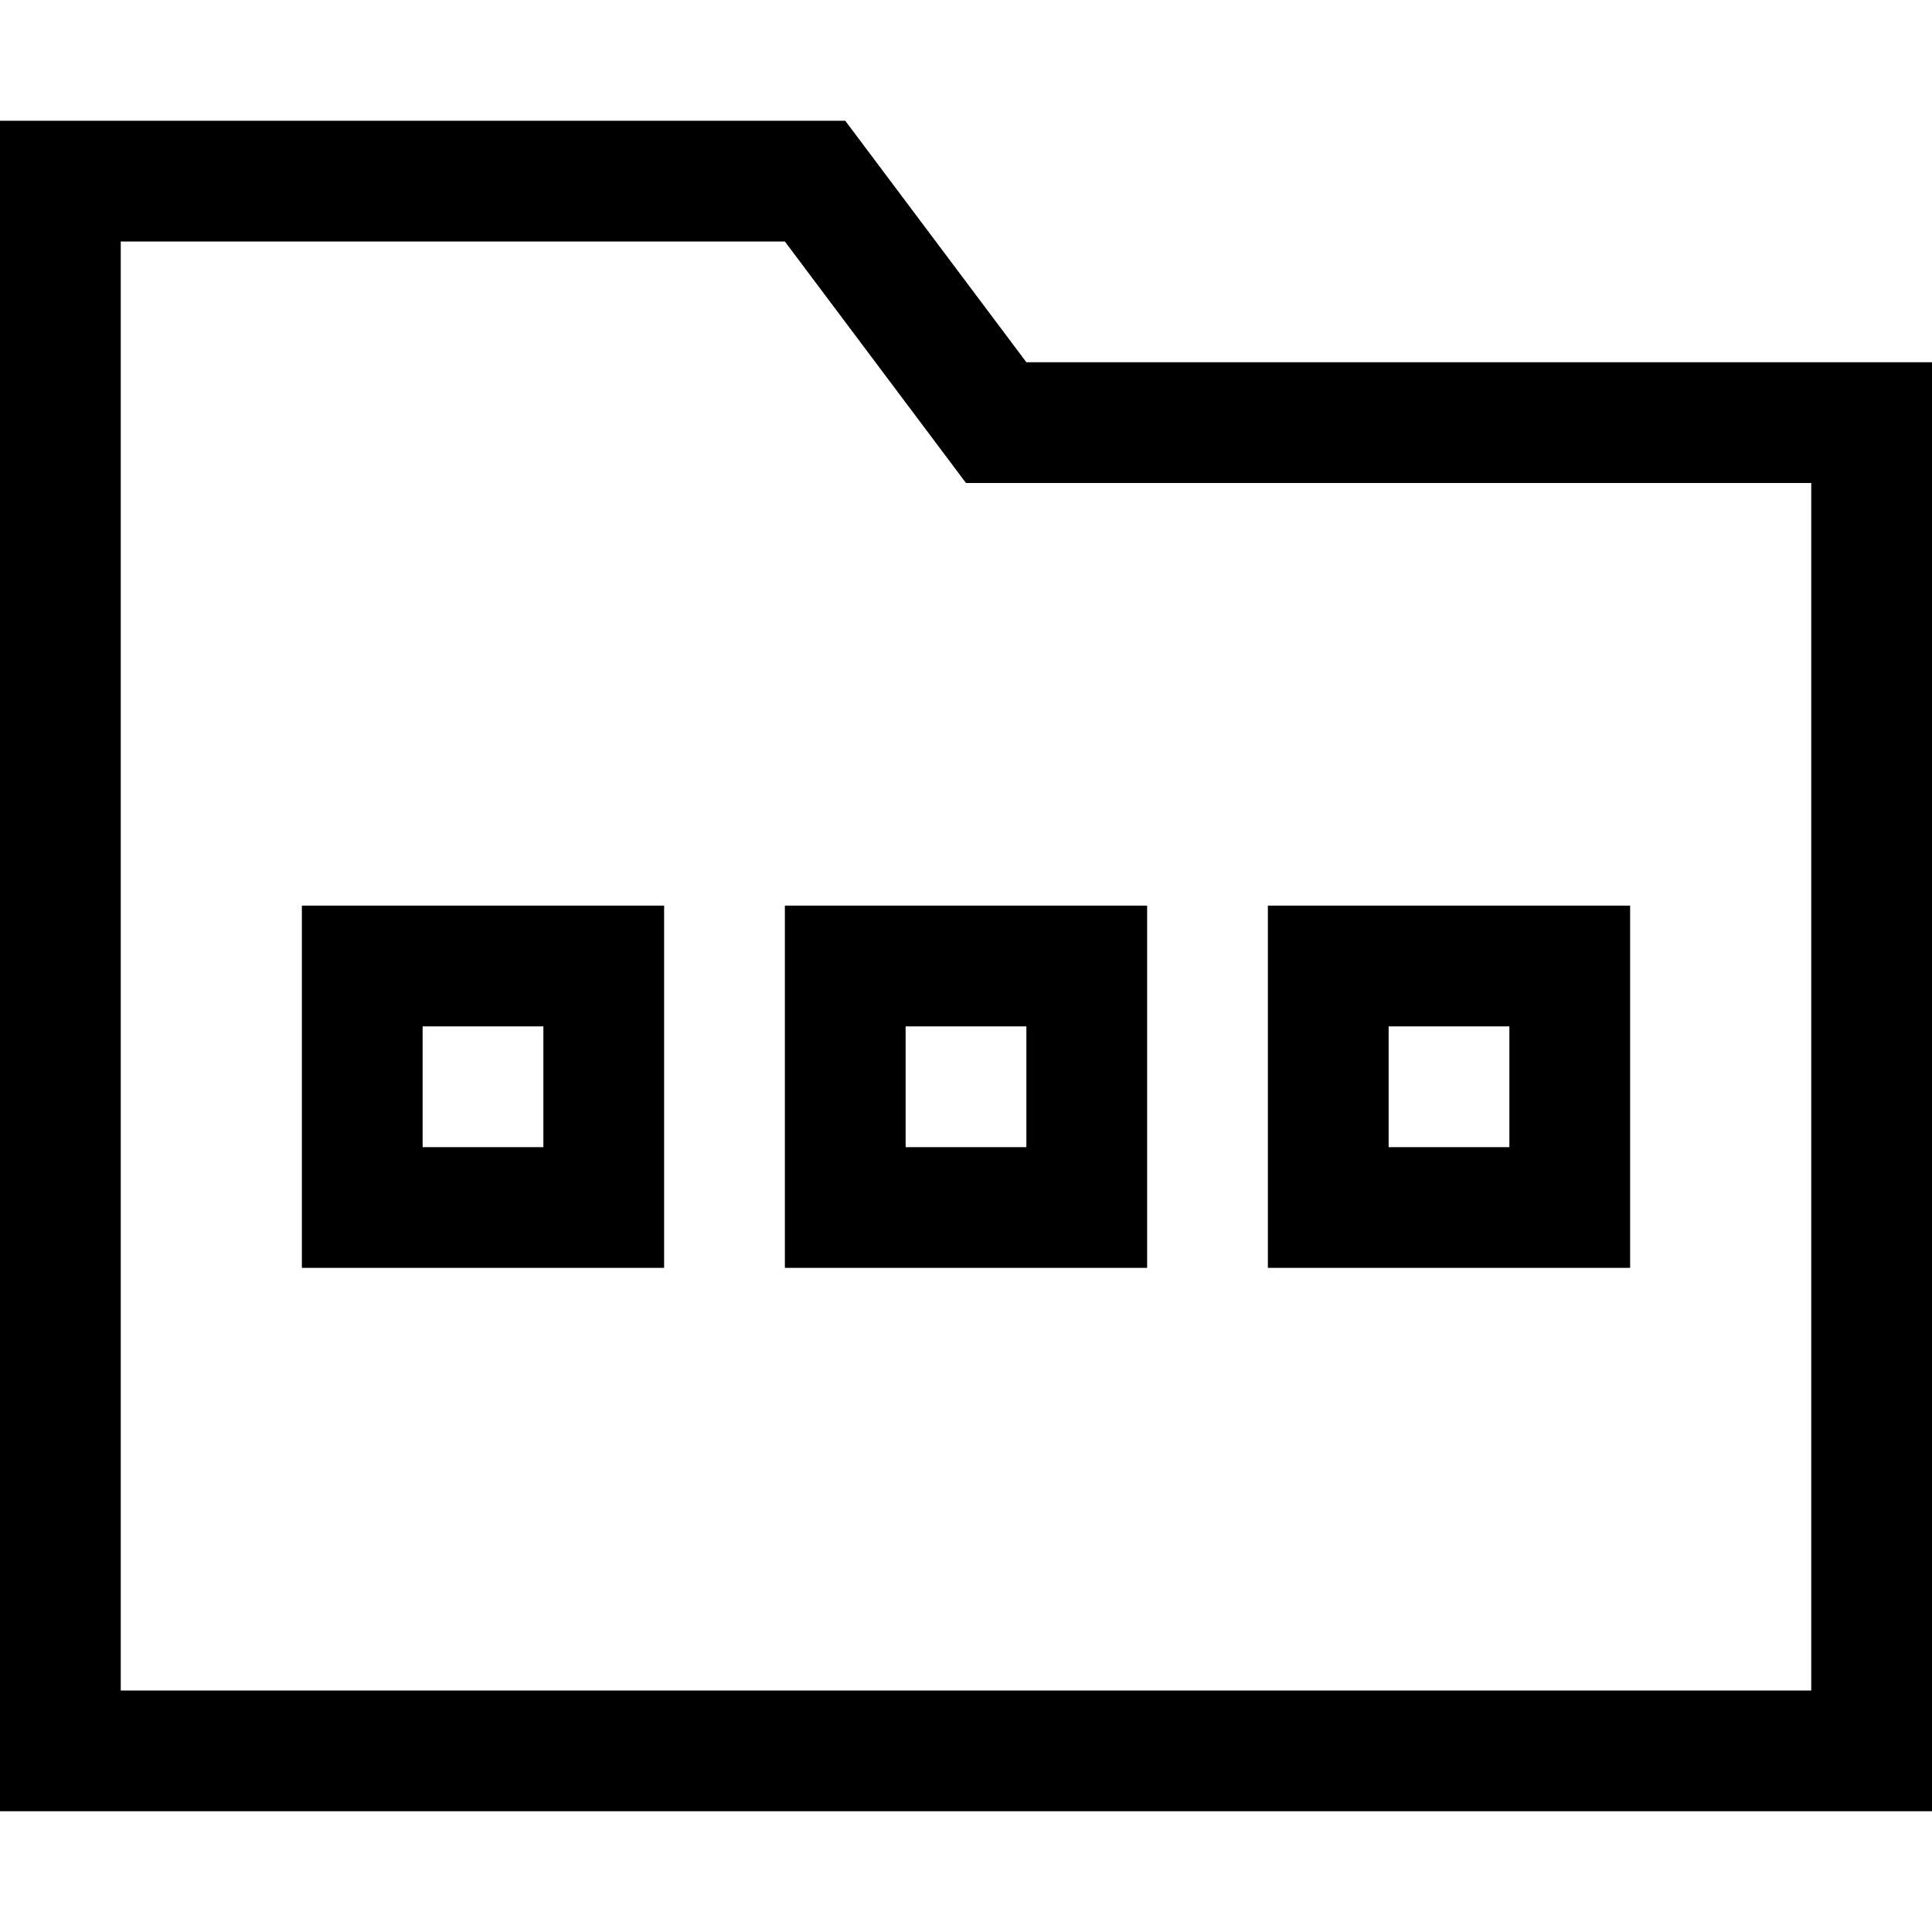 <svg xmlns="http://www.w3.org/2000/svg" viewBox="0 0 512 512"><!--! Font Awesome Pro 6.4.2 by @fontawesome - https://fontawesome.com License - https://fontawesome.com/license (Commercial License) Copyright 2023 Fonticons, Inc. --><path d="M32 32H224l48 64H480h32v32V448v32H480 32 0V448 64 32H32zm240 96H256l-9.6-12.8L208 64H32V448H480V128H272zM112 272v32h32V272H112zM80 240h32 32 32v32 32 32H144 112 80V304 272 240zm160 64h32V272H240v32zm-32-64h32 32 32v32 32 32H272 240 208V304 272 240zm192 32H368v32h32V272zm-32-32h32 32v32 32 32H400 368 336V304 272 240h32z"/></svg>
